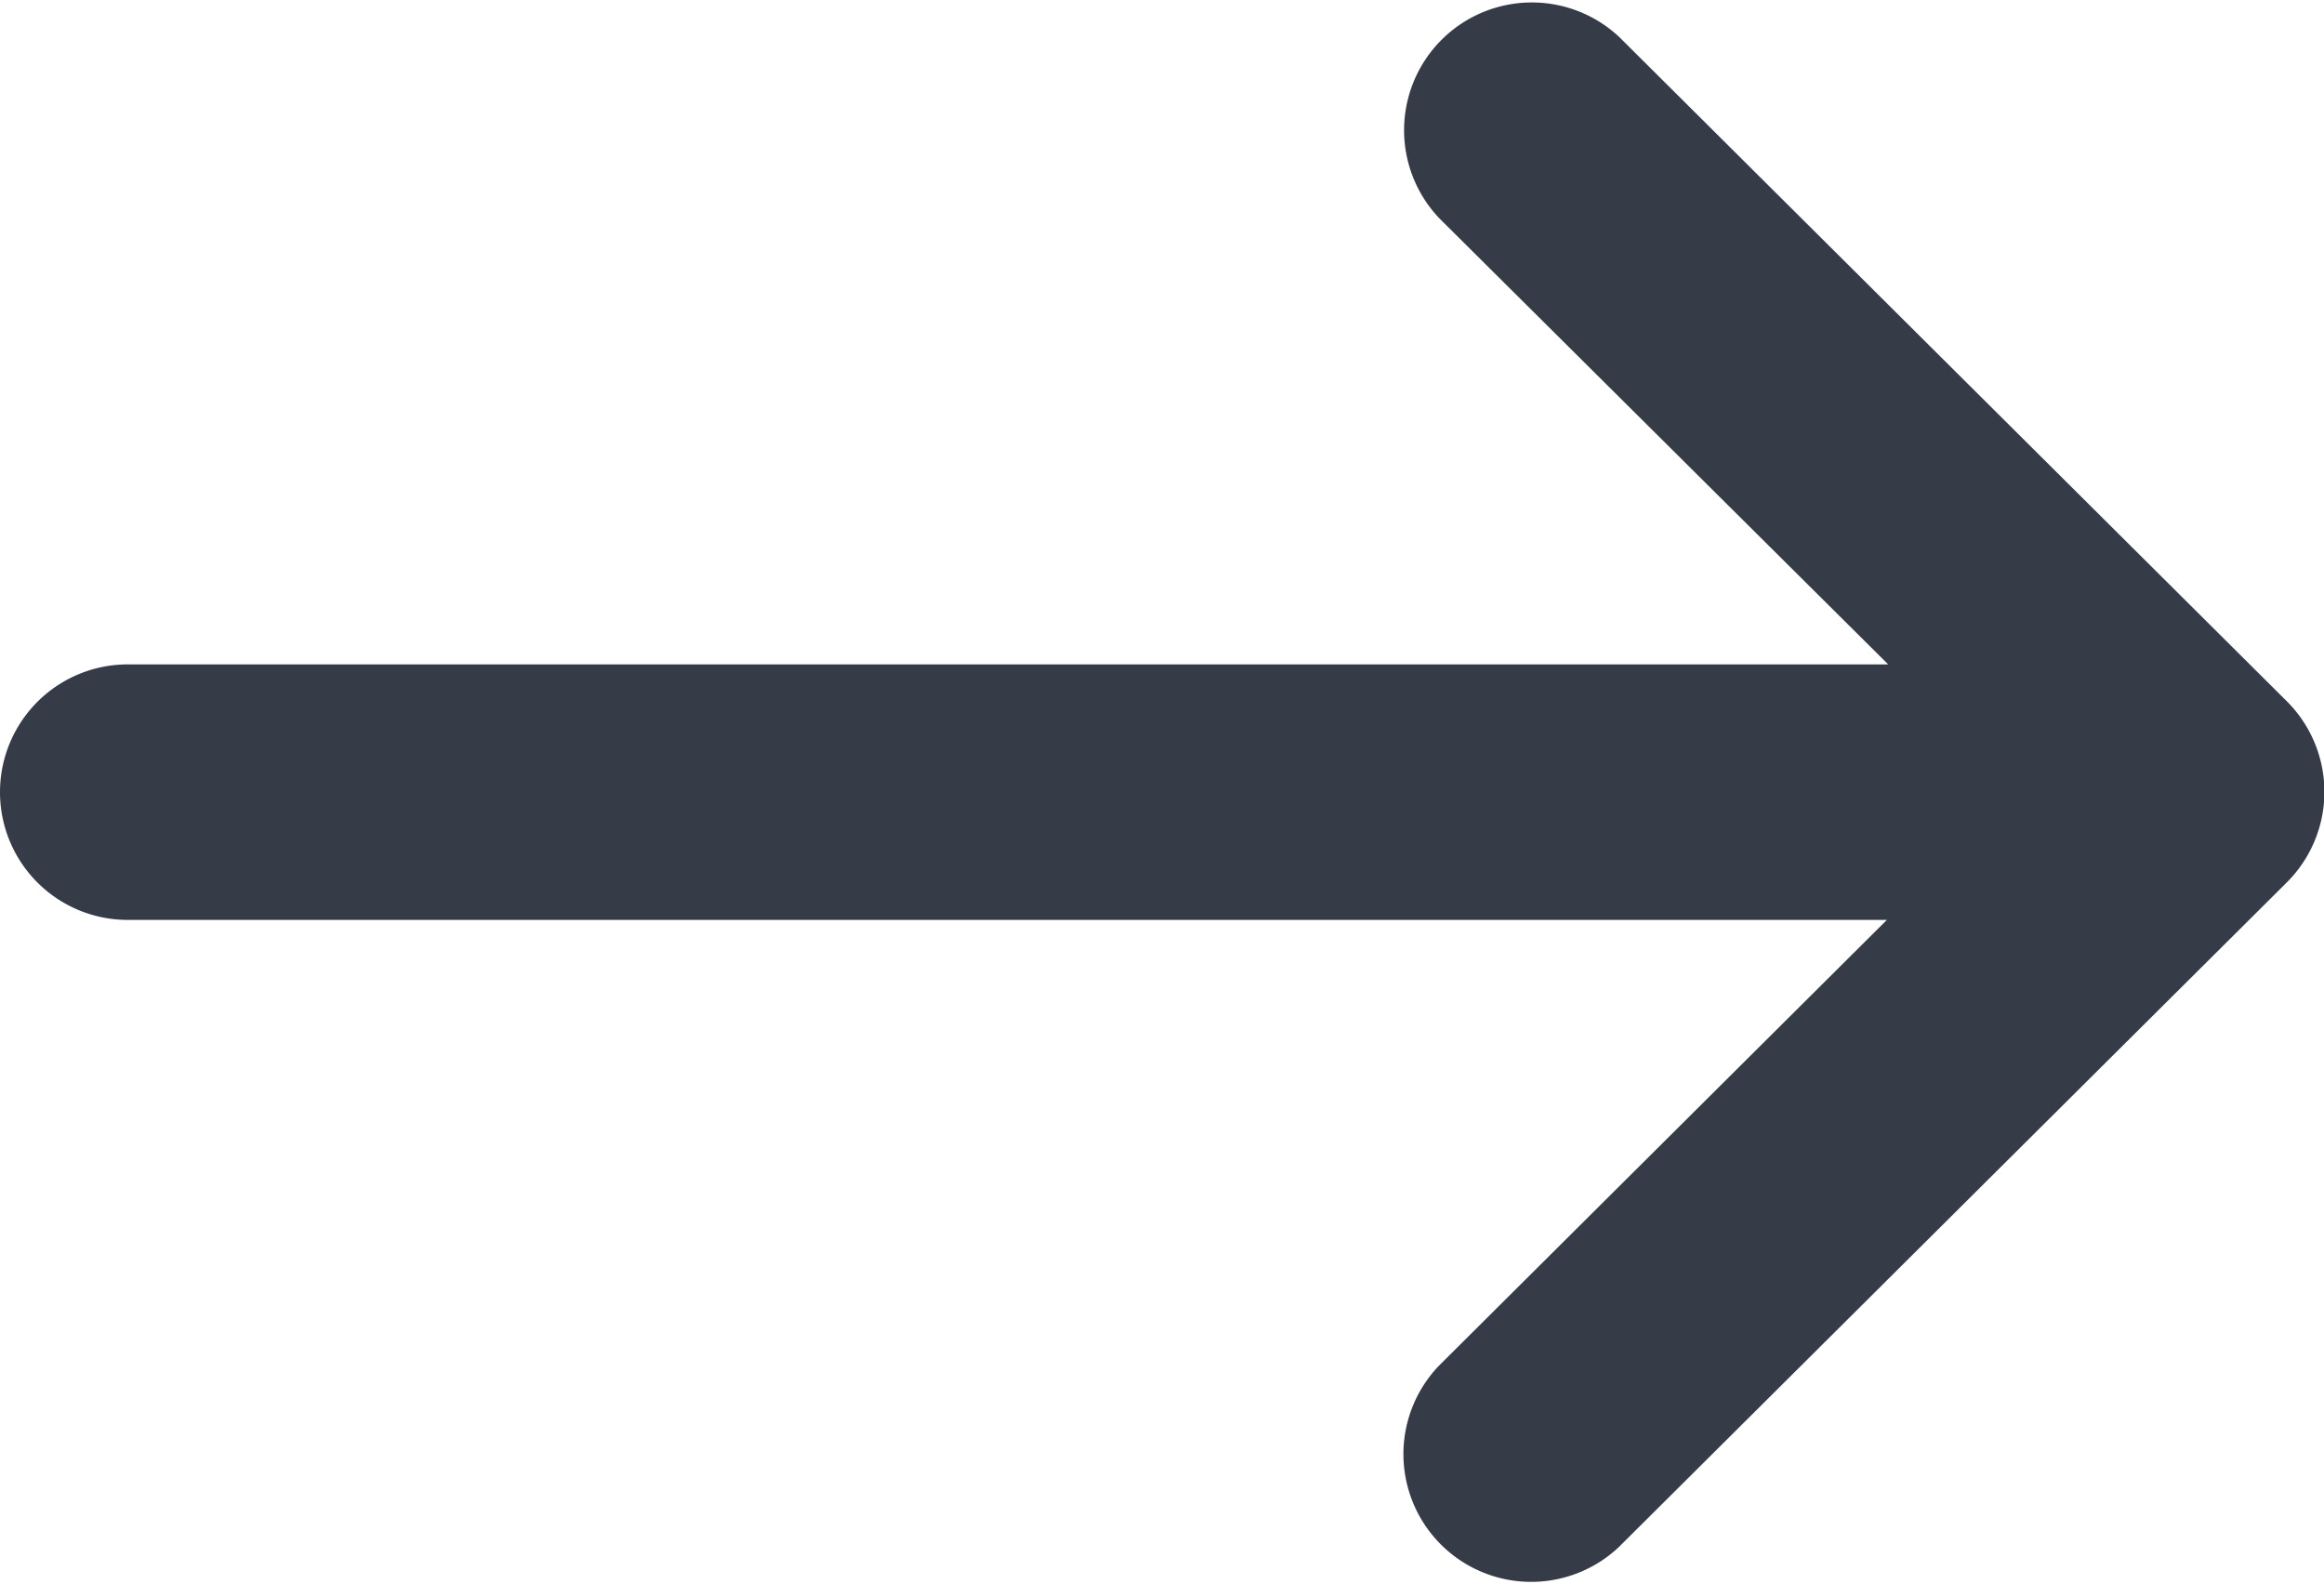<svg id="Group_45" data-name="Group 45" xmlns="http://www.w3.org/2000/svg" width="17.608" height="12" viewBox="0 0 17.608 12">
  <path id="Path_50" data-name="Path 50" d="M23.3,137.315h0l-5.057-5.032a.968.968,0,0,0-1.365,1.372l3.4,3.379H6.94a.968.968,0,0,0,0,1.936H20.268l-3.395,3.379a.968.968,0,0,0,1.365,1.372l5.057-5.032h0A.969.969,0,0,0,23.3,137.315Z" transform="translate(-5.972 -132)" fill="#353c48"/>
</svg>
